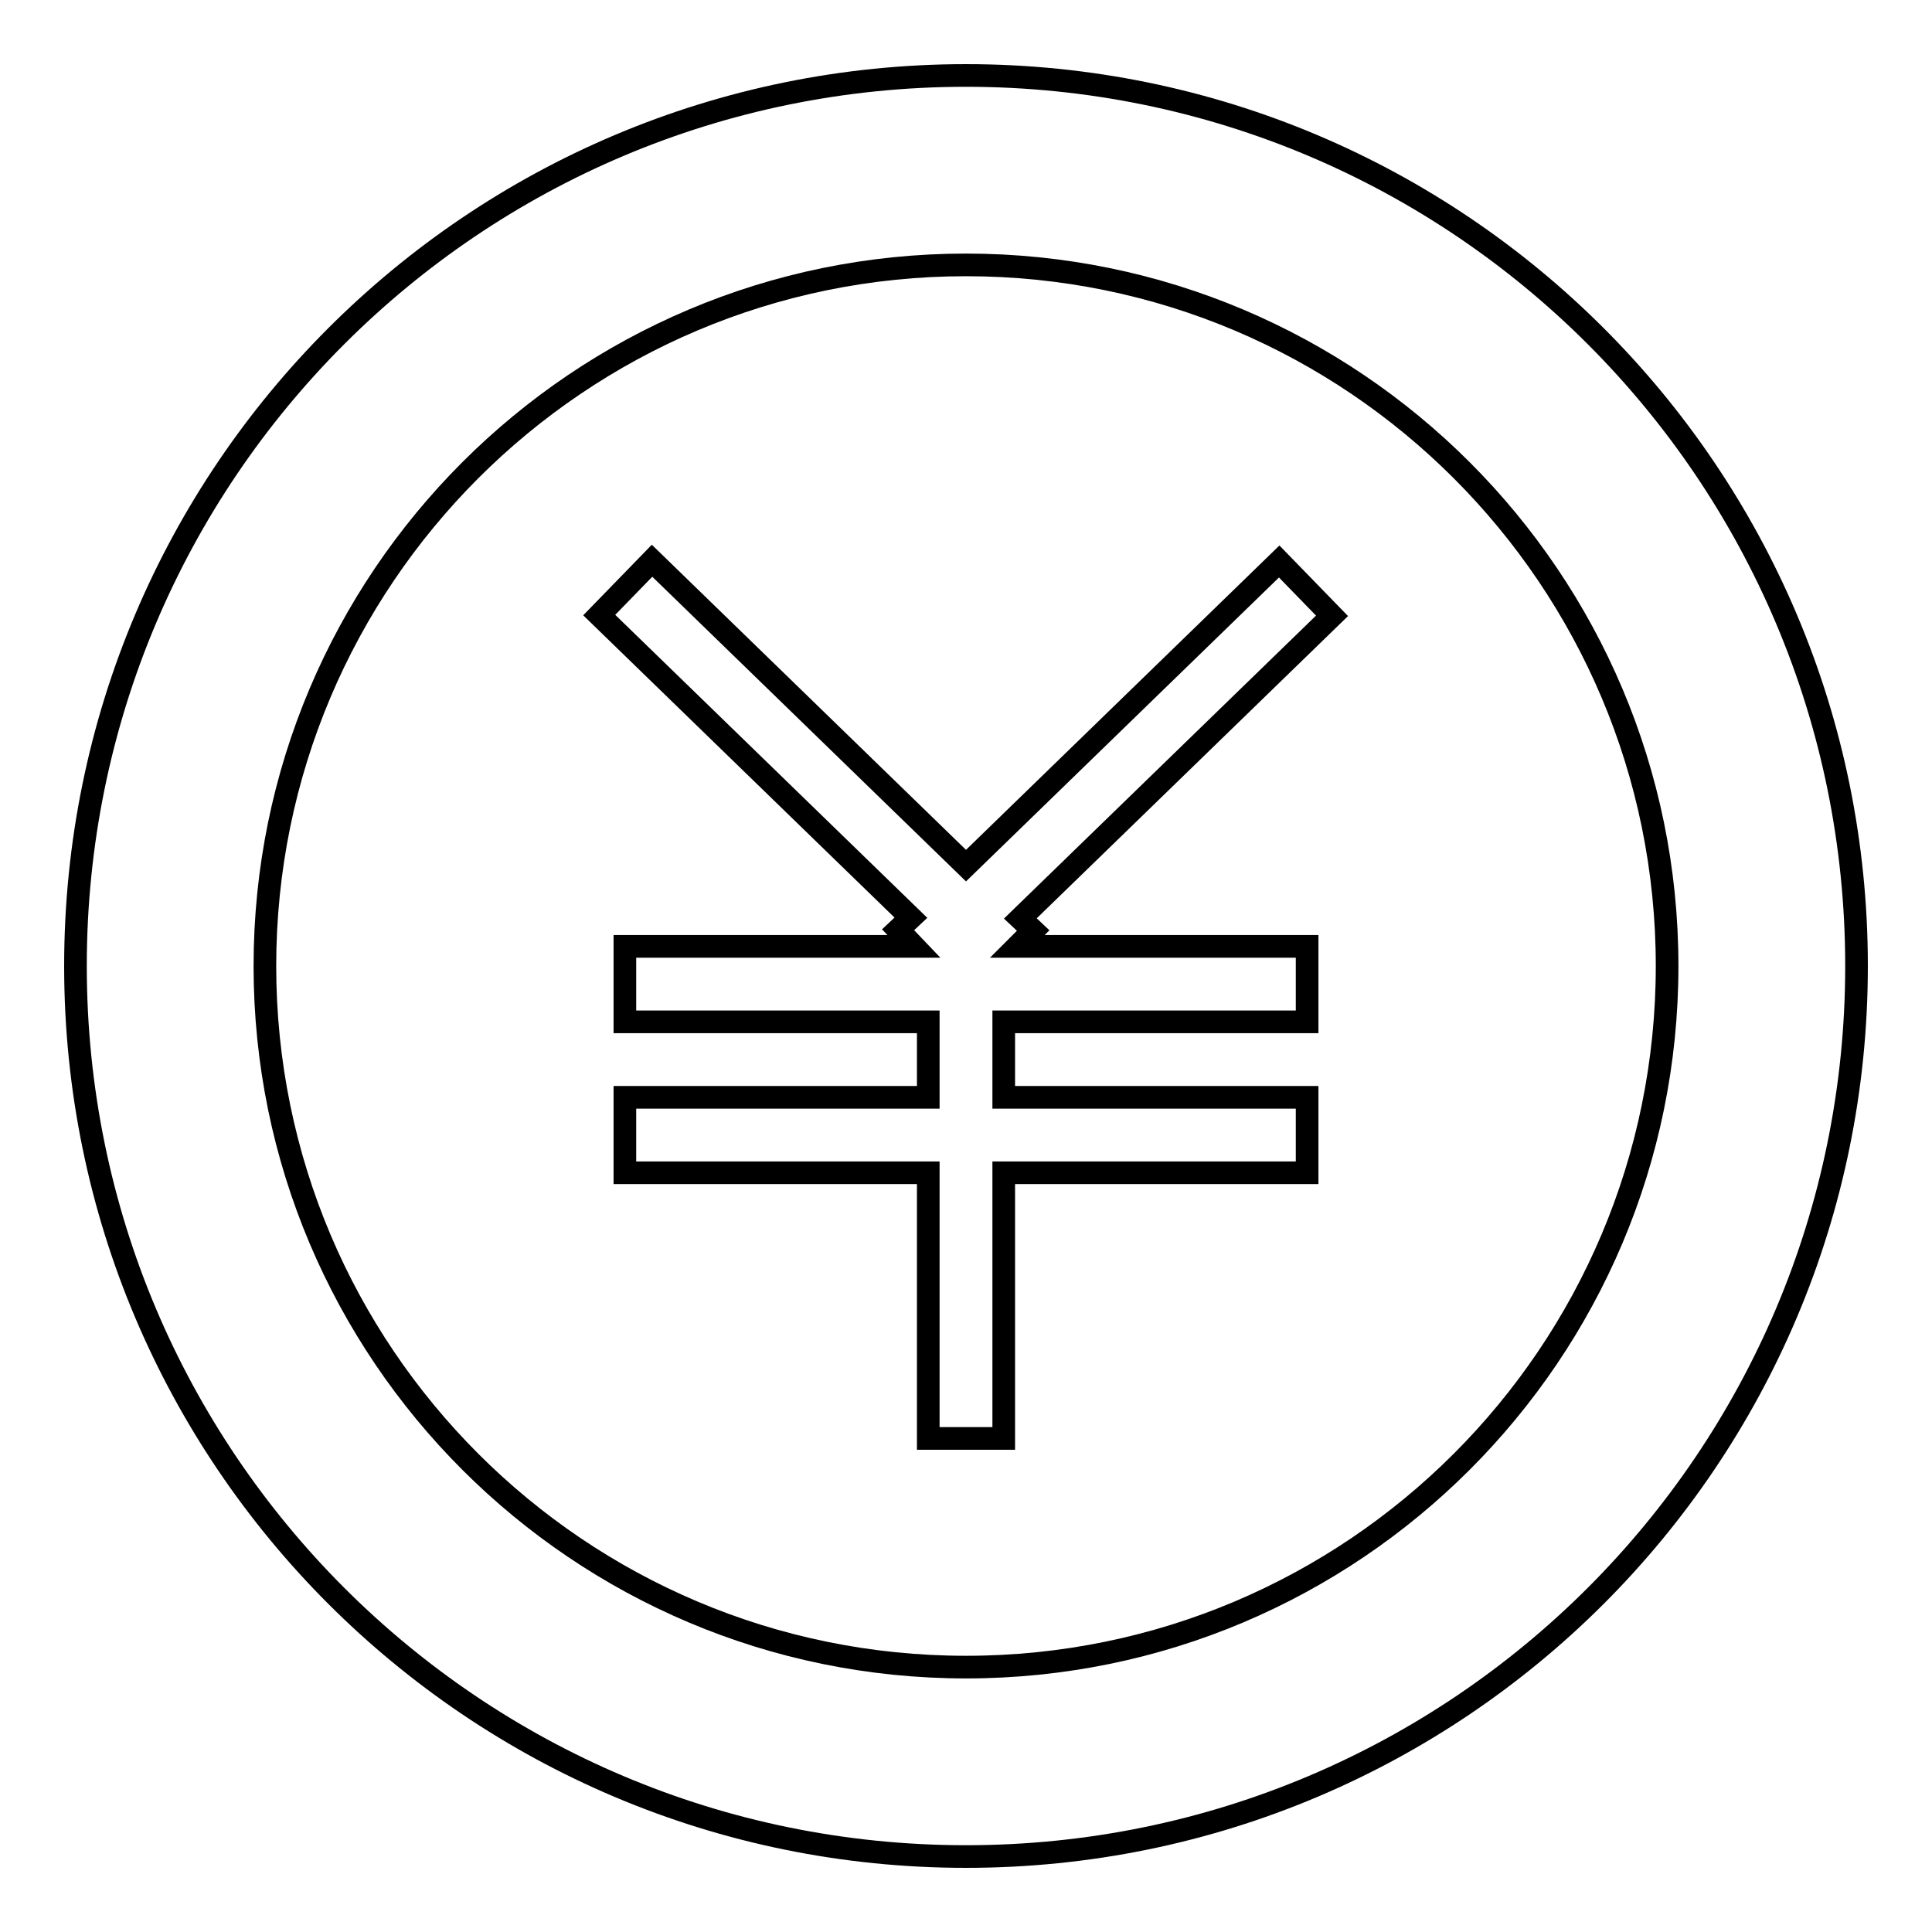 <?xml version="1.0" encoding="utf-8"?>
<!-- Svg Vector Icons : http://www.onlinewebfonts.com/icon -->
<!DOCTYPE svg PUBLIC "-//W3C//DTD SVG 1.1//EN" "http://www.w3.org/Graphics/SVG/1.1/DTD/svg11.dtd">
<svg version="1.1" xmlns="http://www.w3.org/2000/svg" xmlns:xlink="http://www.w3.org/1999/xlink" x="0px" y="0px" viewBox="0 0 256 256" enable-background="new 0 0 256 256" xml:space="preserve">
<g><g><path stroke-width="3" fill-opacity="0" stroke="#000000"  d="M136.9,123.3l-1.7-1.6l41.3-40.1l-7-7.2L128,114.7L86.4,74.3l-7,7.2l41.3,40.1l-1.7,1.6l2.1,2.2H82.8v10H123v10H82.8v10H123v35.2h10v-35.2h40.2v-10H133v-10h40.2v-10h-38.4L136.9,123.3z"/><path stroke-width="3" fill-opacity="0" stroke="#000000"  d="M128,35.1c-51.3,0-92.9,41.6-92.9,92.9c0,51.3,41.6,92.9,92.9,92.9c51.3,0,92.9-41.6,92.9-92.9C220.9,76.7,179.3,35.1,128,35.1z"/><path stroke-width="3" fill-opacity="0" stroke="#000000"  d="M128,10C62.8,10,10,62.8,10,128c0,65.2,52.8,118,118,118c65.2,0,118-52.8,118-118C246,62.8,193.2,10,128,10z"/></g></g>
</svg>